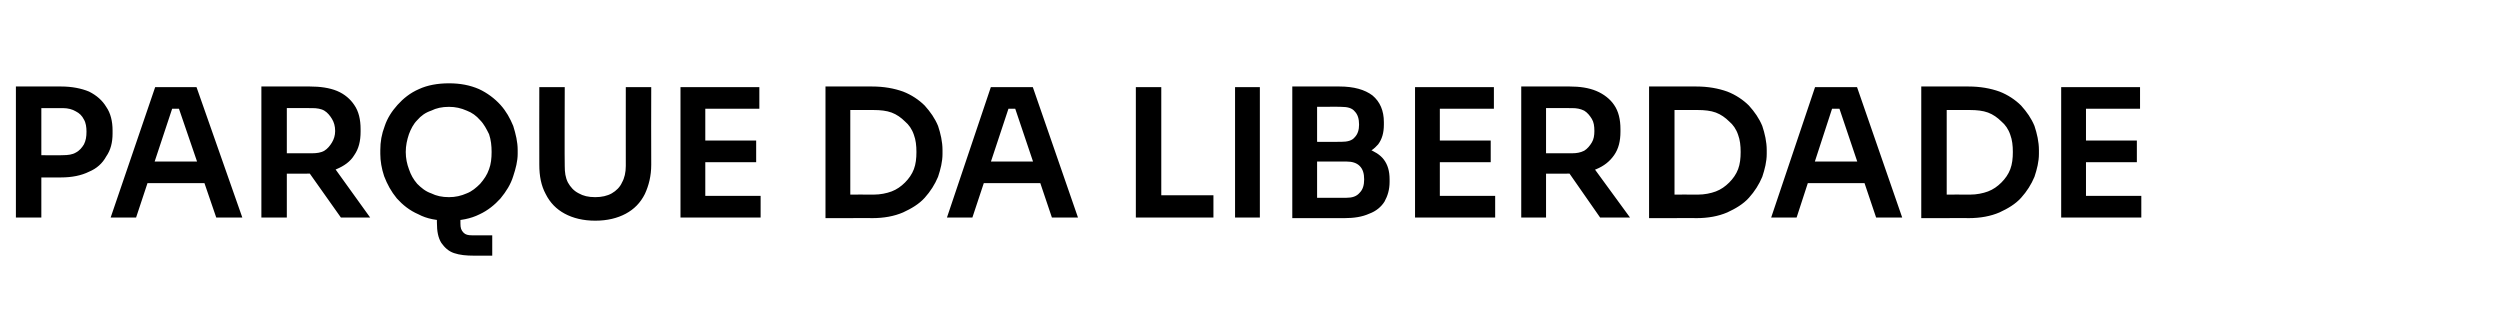 <?xml version="1.0" standalone="no"?><!DOCTYPE svg PUBLIC "-//W3C//DTD SVG 1.1//EN" "http://www.w3.org/Graphics/SVG/1.1/DTD/svg11.dtd"><svg xmlns="http://www.w3.org/2000/svg" version="1.1" width="393.1px" height="51.1px" viewBox="0 -7 393.1 51.1" style="top:-7px">  <desc>PARQUE DA LIBERDADE</desc>  <defs/>  <g id="Polygon24967">    <path d="M 5.9 20.9 L 5.9 17.4 C 5.9 17.4 9.91 17.44 9.9 17.4 C 10.7 17.4 11.4 17.3 11.9 17 C 12.5 16.7 12.9 16.2 13.2 15.7 C 13.5 15.1 13.6 14.5 13.6 13.7 C 13.6 13 13.5 12.3 13.2 11.8 C 12.9 11.2 12.5 10.8 11.9 10.5 C 11.4 10.2 10.7 10 9.9 10 C 9.91 10.02 5.9 10 5.9 10 L 5.9 6.6 C 5.9 6.6 9.58 6.58 9.6 6.6 C 11.3 6.6 12.8 6.9 14 7.4 C 15.2 8 16.1 8.8 16.7 9.8 C 17.4 10.8 17.7 12.1 17.7 13.5 C 17.7 13.5 17.7 14 17.7 14 C 17.7 15.4 17.4 16.6 16.7 17.6 C 16.1 18.7 15.2 19.5 14 20 C 12.8 20.6 11.3 20.9 9.6 20.9 C 9.58 20.89 5.9 20.9 5.9 20.9 Z M 2.5 27.2 L 2.5 6.6 L 6.5 6.6 L 6.5 27.2 L 2.5 27.2 Z M 17.4 27.2 L 24.4 6.7 L 30.9 6.7 L 38.1 27.2 L 34 27.2 L 27.9 9.4 L 29.3 10.1 L 25.8 10.1 L 27.3 9.4 L 21.4 27.2 L 17.4 27.2 Z M 22.3 21.8 L 23.6 18.4 L 31.8 18.4 L 33.1 21.8 L 22.3 21.8 Z M 41.1 27.2 L 41.1 6.6 L 45.1 6.6 L 45.1 27.2 L 41.1 27.2 Z M 53.6 27.2 L 47.3 18.3 L 51.8 18.3 L 58.2 27.2 L 53.6 27.2 Z M 43.9 20.3 L 43.9 17.1 C 43.9 17.1 49.11 17.11 49.1 17.1 C 49.8 17.1 50.5 17 51 16.7 C 51.5 16.4 51.9 15.9 52.2 15.4 C 52.5 14.9 52.7 14.3 52.7 13.6 C 52.7 12.8 52.5 12.2 52.2 11.7 C 51.9 11.2 51.5 10.7 51 10.4 C 50.5 10.1 49.8 10 49.1 10 C 49.11 9.97 43.9 10 43.9 10 L 43.9 6.6 C 43.9 6.6 48.69 6.58 48.7 6.6 C 50.3 6.6 51.8 6.8 53 7.3 C 54.2 7.8 55.1 8.6 55.7 9.5 C 56.4 10.5 56.7 11.8 56.7 13.3 C 56.7 13.3 56.7 13.7 56.7 13.7 C 56.7 15.2 56.4 16.4 55.7 17.4 C 55.1 18.4 54.1 19.1 52.9 19.6 C 51.8 20.1 50.3 20.3 48.7 20.3 C 48.69 20.33 43.9 20.3 43.9 20.3 Z M 74.5 33.2 C 73.3 33.2 72.3 33.1 71.4 32.8 C 70.5 32.5 69.9 31.9 69.4 31.2 C 68.9 30.4 68.7 29.4 68.7 28 C 68.68 27.97 68.7 25.1 68.7 25.1 L 72.4 25.1 C 72.4 25.1 72.38 28.22 72.4 28.2 C 72.4 28.8 72.5 29.2 72.9 29.6 C 73.2 29.9 73.6 30 74.2 30 C 74.2 30.02 77.4 30 77.4 30 L 77.4 33.2 C 77.4 33.2 74.51 33.21 74.5 33.2 Z M 70.6 27.7 C 68.7 27.7 67.1 27.4 65.8 26.7 C 64.4 26.1 63.3 25.2 62.4 24.2 C 61.5 23.1 60.9 22 60.4 20.7 C 60 19.5 59.8 18.3 59.8 17.2 C 59.8 17.2 59.8 16.6 59.8 16.6 C 59.8 15.3 60 14.1 60.5 12.8 C 60.9 11.6 61.6 10.5 62.5 9.5 C 63.4 8.5 64.5 7.6 65.9 7 C 67.2 6.4 68.8 6.1 70.6 6.1 C 72.4 6.1 73.9 6.4 75.3 7 C 76.6 7.6 77.8 8.5 78.7 9.5 C 79.6 10.5 80.2 11.6 80.7 12.8 C 81.1 14.1 81.4 15.3 81.4 16.6 C 81.4 16.6 81.4 17.2 81.4 17.2 C 81.4 18.3 81.1 19.5 80.7 20.7 C 80.3 22 79.6 23.1 78.7 24.2 C 77.8 25.2 76.7 26.1 75.4 26.7 C 74 27.4 72.4 27.7 70.6 27.7 Z M 70.6 24 C 71.6 24 72.5 23.8 73.4 23.4 C 74.2 23.1 74.9 22.5 75.5 21.9 C 76.1 21.2 76.6 20.5 76.9 19.6 C 77.2 18.8 77.3 17.9 77.3 16.9 C 77.3 15.9 77.2 15 76.9 14.1 C 76.5 13.3 76.1 12.5 75.5 11.9 C 74.9 11.2 74.2 10.7 73.4 10.4 C 72.5 10 71.6 9.8 70.6 9.8 C 69.5 9.8 68.6 10 67.8 10.4 C 66.9 10.7 66.2 11.2 65.6 11.9 C 65 12.5 64.6 13.3 64.3 14.1 C 64 15 63.8 15.9 63.8 16.9 C 63.8 17.9 64 18.8 64.3 19.6 C 64.6 20.5 65 21.2 65.6 21.9 C 66.2 22.5 66.9 23.1 67.8 23.4 C 68.6 23.8 69.5 24 70.6 24 Z M 93.6 27.7 C 91.7 27.7 90.1 27.3 88.8 26.6 C 87.5 25.9 86.5 24.9 85.8 23.5 C 85.1 22.2 84.8 20.7 84.8 18.9 C 84.78 18.9 84.8 6.7 84.8 6.7 L 88.8 6.7 C 88.8 6.7 88.76 19.12 88.8 19.1 C 88.8 20.1 88.9 20.9 89.3 21.7 C 89.7 22.4 90.2 23 91 23.4 C 91.7 23.8 92.5 24 93.6 24 C 94.6 24 95.5 23.8 96.2 23.4 C 96.9 23 97.5 22.4 97.8 21.7 C 98.2 21 98.4 20.1 98.4 19.1 C 98.39 19.12 98.4 6.7 98.4 6.7 L 102.4 6.7 C 102.4 6.7 102.37 18.9 102.4 18.9 C 102.4 20.7 102 22.2 101.4 23.5 C 100.7 24.9 99.7 25.9 98.4 26.6 C 97.1 27.3 95.5 27.7 93.6 27.7 Z M 107 27.2 L 107 6.7 L 110.9 6.7 L 110.9 27.2 L 107 27.2 Z M 110.3 27.2 L 110.3 23.8 L 119.6 23.8 L 119.6 27.2 L 110.3 27.2 Z M 110.3 18.5 L 110.3 15.1 L 118.9 15.1 L 118.9 18.5 L 110.3 18.5 Z M 110.3 10.1 L 110.3 6.7 L 119.4 6.7 L 119.4 10.1 L 110.3 10.1 Z M 133.2 27.3 L 133.2 23.6 C 133.2 23.6 137.39 23.58 137.4 23.6 C 138.4 23.6 139.4 23.4 140.2 23.1 C 141 22.8 141.7 22.3 142.3 21.7 C 142.9 21.1 143.4 20.4 143.7 19.6 C 144 18.8 144.1 17.9 144.1 16.9 C 144.1 15.9 144 15 143.7 14.2 C 143.4 13.3 142.9 12.6 142.3 12.1 C 141.7 11.5 141 11 140.2 10.7 C 139.4 10.4 138.4 10.3 137.4 10.3 C 137.39 10.28 133.2 10.3 133.2 10.3 L 133.2 6.6 C 133.2 6.6 137.14 6.58 137.1 6.6 C 139 6.6 140.6 6.9 142 7.4 C 143.3 7.9 144.5 8.7 145.4 9.6 C 146.3 10.6 147 11.6 147.5 12.8 C 147.9 14 148.2 15.3 148.2 16.6 C 148.2 16.6 148.2 17.2 148.2 17.2 C 148.2 18.4 147.9 19.6 147.5 20.8 C 147 22 146.3 23.1 145.4 24.1 C 144.5 25.1 143.3 25.8 142 26.4 C 140.6 27 139 27.3 137.1 27.3 C 137.14 27.27 133.2 27.3 133.2 27.3 Z M 129.8 27.3 L 129.8 6.6 L 133.7 6.6 L 133.7 27.3 L 129.8 27.3 Z M 148.9 27.2 L 155.8 6.7 L 162.4 6.7 L 169.5 27.2 L 165.4 27.2 L 159.4 9.4 L 160.8 10.1 L 157.3 10.1 L 158.8 9.4 L 152.9 27.2 L 148.9 27.2 Z M 153.8 21.8 L 155 18.4 L 163.3 18.4 L 164.6 21.8 L 153.8 21.8 Z M 178.6 27.2 L 178.6 6.7 L 182.6 6.7 L 182.6 27.2 L 178.6 27.2 Z M 182 27.2 L 182 23.7 L 190.8 23.7 L 190.8 27.2 L 182 27.2 Z M 194.2 27.2 L 194.2 6.7 L 198.1 6.7 L 198.1 27.2 L 194.2 27.2 Z M 206.6 27.3 L 206.6 24.1 C 206.6 24.1 211.68 24.11 211.7 24.1 C 212.6 24.1 213.3 23.9 213.8 23.3 C 214.3 22.8 214.5 22.1 214.5 21.2 C 214.5 20.3 214.3 19.6 213.8 19.1 C 213.3 18.6 212.6 18.4 211.7 18.4 C 211.68 18.4 206.6 18.4 206.6 18.4 L 206.6 16 C 206.6 16 211.4 15.96 211.4 16 C 212.8 16 214 16.1 215.1 16.4 C 216.1 16.8 217 17.3 217.6 18.1 C 218.2 18.9 218.5 19.9 218.5 21.2 C 218.5 21.2 218.5 21.6 218.5 21.6 C 218.5 22.8 218.2 23.8 217.7 24.7 C 217.2 25.5 216.4 26.2 215.3 26.6 C 214.2 27.1 212.9 27.3 211.4 27.3 C 211.4 27.3 206.6 27.3 206.6 27.3 Z M 203.2 27.3 L 203.2 6.6 L 207.1 6.6 L 207.1 27.3 L 203.2 27.3 Z M 206.6 17.8 L 206.6 15.3 C 206.6 15.3 210.92 15.32 210.9 15.3 C 211.9 15.3 212.6 15.1 213 14.6 C 213.5 14.1 213.7 13.4 213.7 12.6 C 213.7 11.7 213.5 11 213 10.5 C 212.6 10 211.9 9.8 210.9 9.8 C 210.92 9.77 206.6 9.8 206.6 9.8 L 206.6 6.6 C 206.6 6.6 210.56 6.58 210.6 6.6 C 212.9 6.6 214.6 7.1 215.8 8 C 217 9 217.6 10.4 217.6 12.2 C 217.6 12.2 217.6 12.6 217.6 12.6 C 217.6 13.9 217.3 14.9 216.7 15.7 C 216.1 16.4 215.3 17 214.2 17.3 C 213.2 17.6 211.9 17.8 210.6 17.8 C 210.56 17.75 206.6 17.8 206.6 17.8 Z M 222.5 27.2 L 222.5 6.7 L 226.4 6.7 L 226.4 27.2 L 222.5 27.2 Z M 225.8 27.2 L 225.8 23.8 L 235.1 23.8 L 235.1 27.2 L 225.8 27.2 Z M 225.8 18.5 L 225.8 15.1 L 234.4 15.1 L 234.4 18.5 L 225.8 18.5 Z M 225.8 10.1 L 225.8 6.7 L 234.9 6.7 L 234.9 10.1 L 225.8 10.1 Z M 239.2 27.2 L 239.2 6.6 L 243.1 6.6 L 243.1 27.2 L 239.2 27.2 Z M 251.6 27.2 L 245.4 18.3 L 249.8 18.3 L 256.3 27.2 L 251.6 27.2 Z M 242 20.3 L 242 17.1 C 242 17.1 247.18 17.11 247.2 17.1 C 247.9 17.1 248.5 17 249.1 16.7 C 249.6 16.4 250 15.9 250.3 15.4 C 250.6 14.9 250.7 14.3 250.7 13.6 C 250.7 12.8 250.6 12.2 250.3 11.7 C 250 11.2 249.6 10.7 249.1 10.4 C 248.5 10.1 247.9 10 247.2 10 C 247.18 9.97 242 10 242 10 L 242 6.6 C 242 6.6 246.76 6.58 246.8 6.6 C 248.4 6.6 249.8 6.8 251 7.3 C 252.2 7.8 253.2 8.6 253.8 9.5 C 254.5 10.5 254.8 11.8 254.8 13.3 C 254.8 13.3 254.8 13.7 254.8 13.7 C 254.8 15.2 254.5 16.4 253.8 17.4 C 253.1 18.4 252.2 19.1 251 19.6 C 249.8 20.1 248.4 20.3 246.8 20.3 C 246.76 20.33 242 20.3 242 20.3 Z M 262.7 27.3 L 262.7 23.6 C 262.7 23.6 266.98 23.58 267 23.6 C 268 23.6 269 23.4 269.8 23.1 C 270.6 22.8 271.3 22.3 271.9 21.7 C 272.5 21.1 273 20.4 273.3 19.6 C 273.6 18.8 273.7 17.9 273.7 16.9 C 273.7 15.9 273.6 15 273.3 14.2 C 273 13.3 272.5 12.6 271.9 12.1 C 271.3 11.5 270.6 11 269.8 10.7 C 269 10.4 268 10.3 267 10.3 C 266.98 10.28 262.7 10.3 262.7 10.3 L 262.7 6.6 C 262.7 6.6 266.72 6.58 266.7 6.6 C 268.6 6.6 270.2 6.9 271.6 7.4 C 272.9 7.9 274.1 8.7 275 9.6 C 275.9 10.6 276.6 11.6 277.1 12.8 C 277.5 14 277.8 15.3 277.8 16.6 C 277.8 16.6 277.8 17.2 277.8 17.2 C 277.8 18.4 277.5 19.6 277.1 20.8 C 276.6 22 275.9 23.1 275 24.1 C 274.1 25.1 272.9 25.8 271.6 26.4 C 270.2 27 268.6 27.3 266.7 27.3 C 266.72 27.27 262.7 27.3 262.7 27.3 Z M 259.3 27.3 L 259.3 6.6 L 263.3 6.6 L 263.3 27.3 L 259.3 27.3 Z M 278.5 27.2 L 285.4 6.7 L 292 6.7 L 299.1 27.2 L 295 27.2 L 289 9.4 L 290.4 10.1 L 286.9 10.1 L 288.3 9.4 L 282.5 27.2 L 278.5 27.2 Z M 283.4 21.8 L 284.6 18.4 L 292.9 18.4 L 294.1 21.8 L 283.4 21.8 Z M 305.6 27.3 L 305.6 23.6 C 305.6 23.6 309.79 23.58 309.8 23.6 C 310.8 23.6 311.8 23.4 312.6 23.1 C 313.4 22.8 314.1 22.3 314.7 21.7 C 315.3 21.1 315.8 20.4 316.1 19.6 C 316.4 18.8 316.5 17.9 316.5 16.9 C 316.5 15.9 316.4 15 316.1 14.2 C 315.8 13.3 315.3 12.6 314.7 12.1 C 314.1 11.5 313.4 11 312.6 10.7 C 311.8 10.4 310.8 10.3 309.8 10.3 C 309.79 10.28 305.6 10.3 305.6 10.3 L 305.6 6.6 C 305.6 6.6 309.54 6.58 309.5 6.6 C 311.4 6.6 313 6.9 314.4 7.4 C 315.7 7.9 316.9 8.7 317.8 9.6 C 318.7 10.6 319.4 11.6 319.9 12.8 C 320.3 14 320.6 15.3 320.6 16.6 C 320.6 16.6 320.6 17.2 320.6 17.2 C 320.6 18.4 320.3 19.6 319.9 20.8 C 319.4 22 318.7 23.1 317.8 24.1 C 316.9 25.1 315.7 25.8 314.4 26.4 C 313 27 311.4 27.3 309.5 27.3 C 309.54 27.27 305.6 27.3 305.6 27.3 Z M 302.1 27.3 L 302.1 6.6 L 306.1 6.6 L 306.1 27.3 L 302.1 27.3 Z M 324.1 27.2 L 324.1 6.7 L 328 6.7 L 328 27.2 L 324.1 27.2 Z M 327.4 27.2 L 327.4 23.8 L 336.7 23.8 L 336.7 27.2 L 327.4 27.2 Z M 327.4 18.5 L 327.4 15.1 L 336 15.1 L 336 18.5 L 327.4 18.5 Z M 327.4 10.1 L 327.4 6.7 L 336.5 6.7 L 336.5 10.1 L 327.4 10.1 Z " stroke="none" fill="#000"/>  </g></svg>